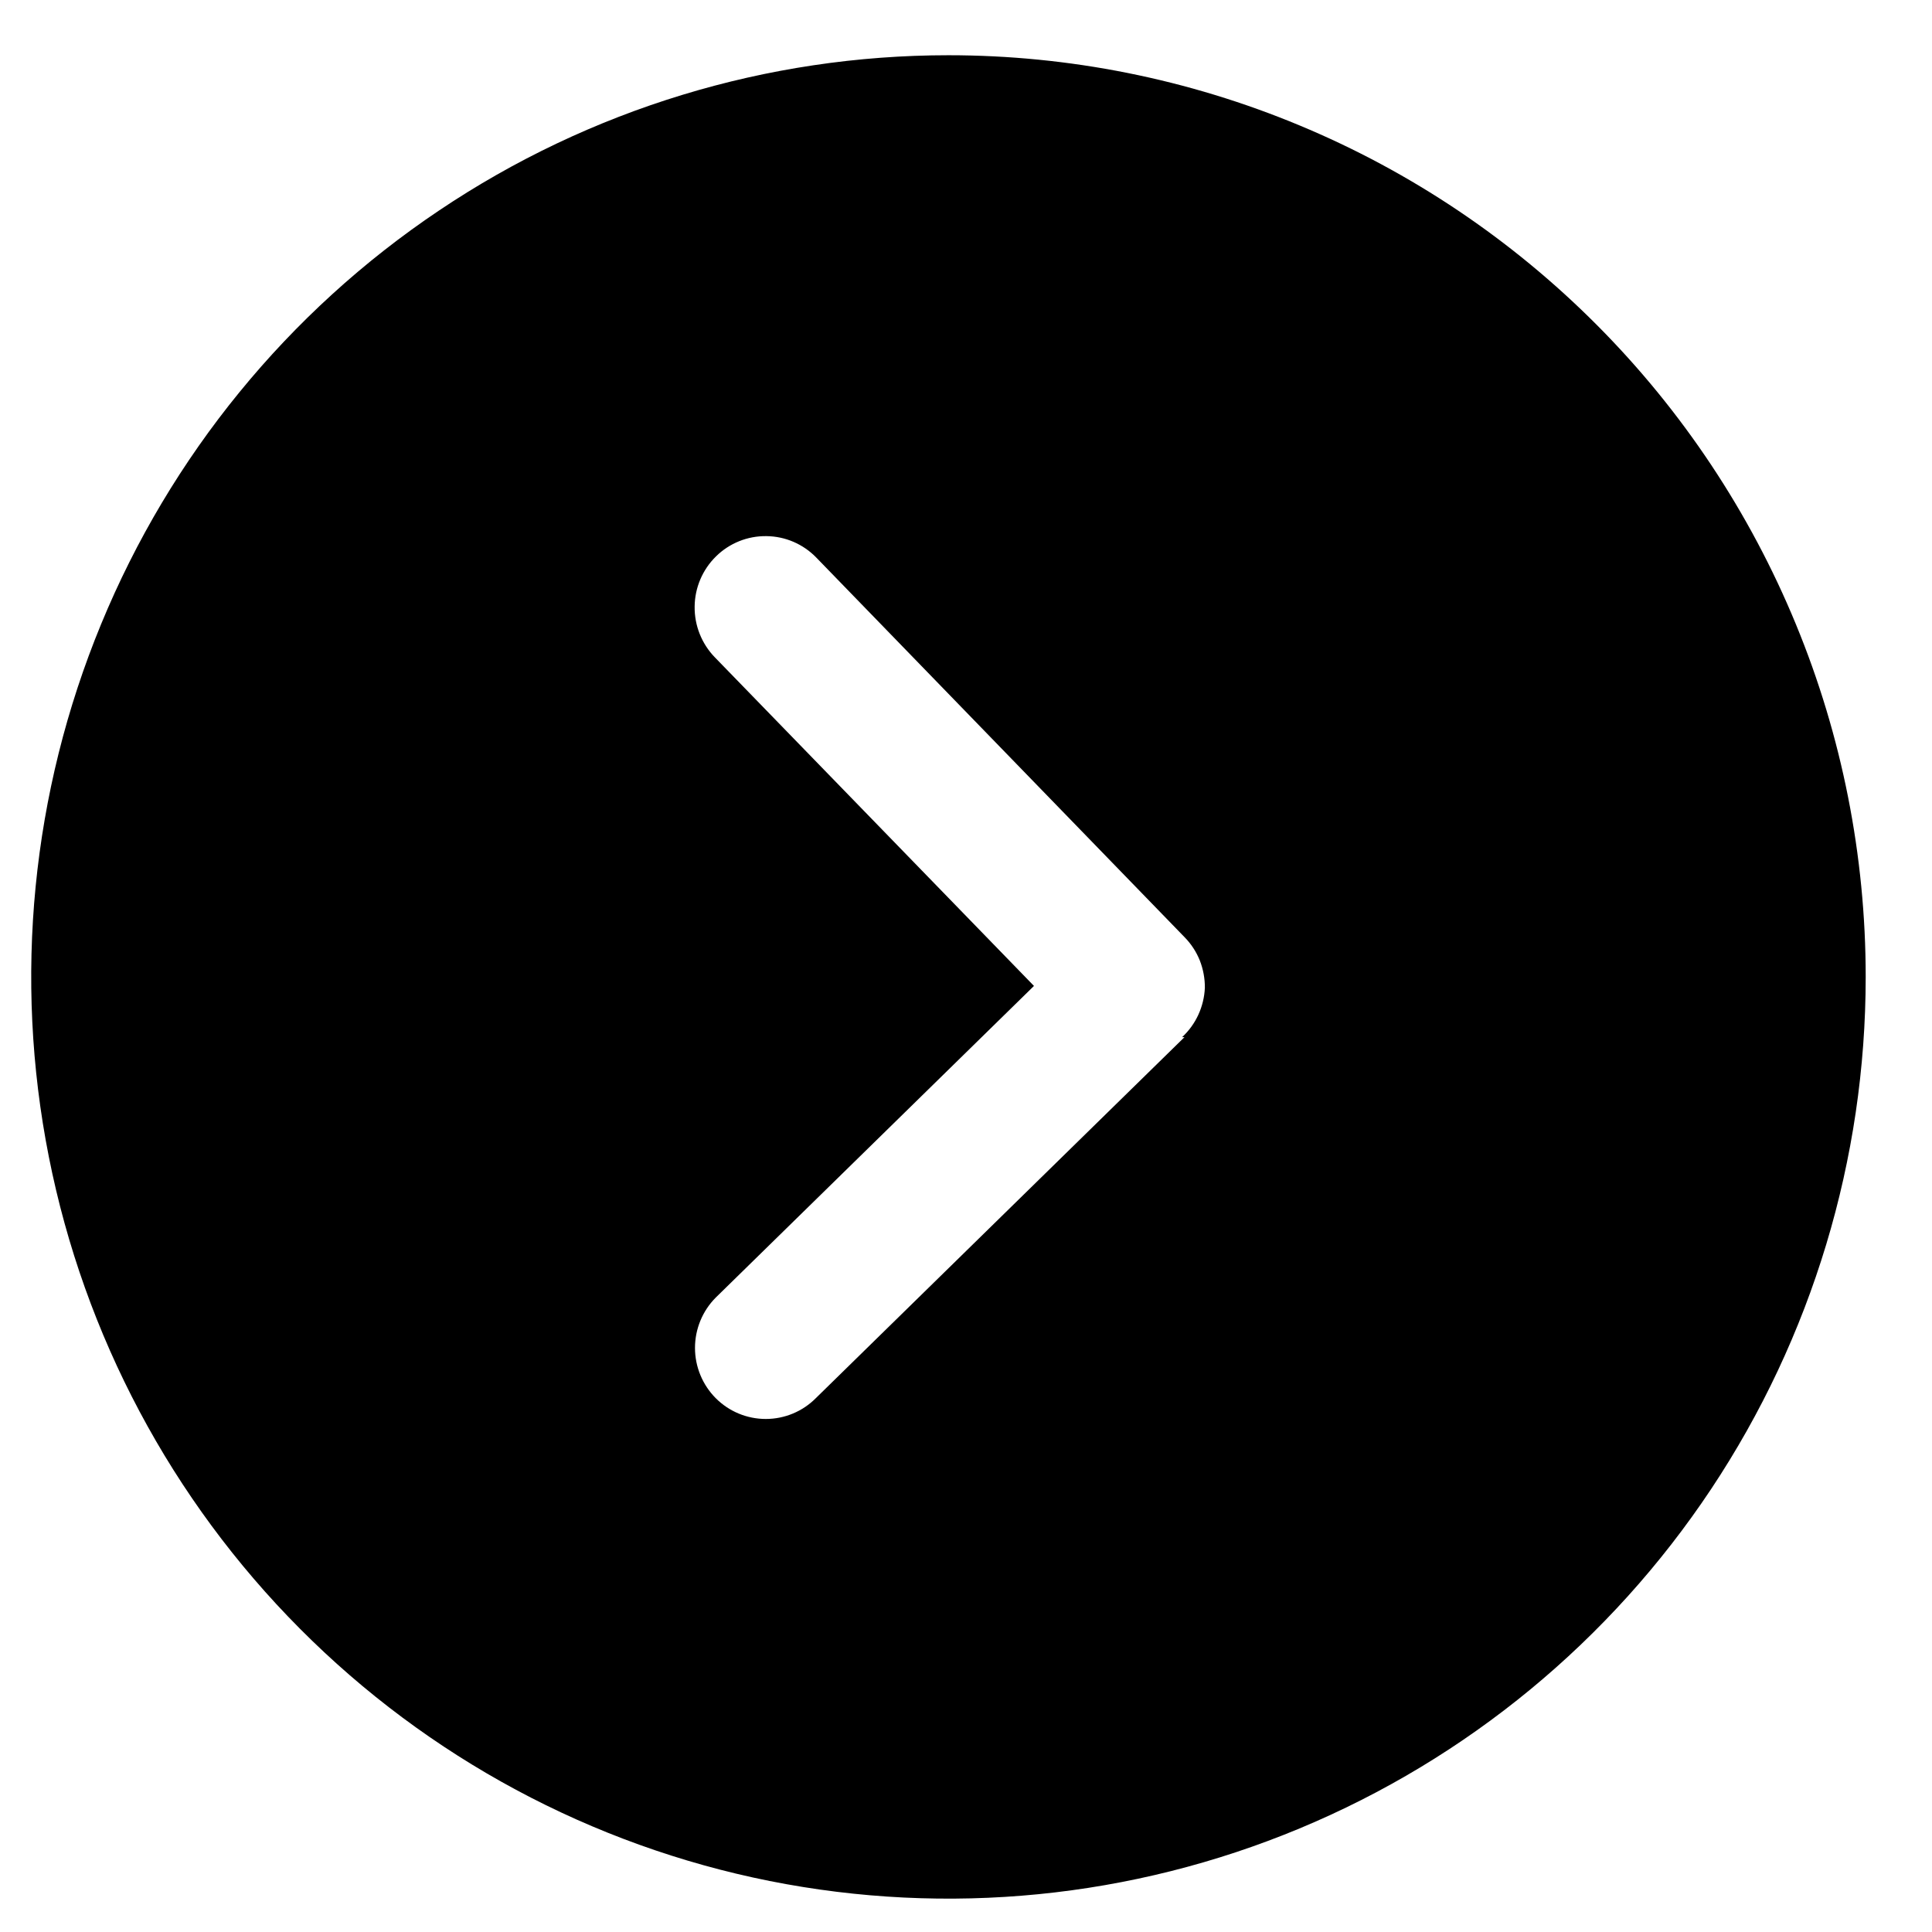 <svg xmlns="http://www.w3.org/2000/svg" fill="none" viewBox="0 0 22 22" height="22" width="22">
<path fill="black" d="M10.8 0.629C8.735 0.629 6.715 1.244 4.998 2.398C3.28 3.551 1.941 5.19 1.151 7.108C0.36 9.026 0.153 11.136 0.556 13.172C0.959 15.208 1.954 17.078 3.415 18.546C4.875 20.014 6.737 21.014 8.763 21.419C10.789 21.823 12.889 21.616 14.798 20.821C16.706 20.027 18.337 18.682 19.485 16.956C20.633 15.229 21.245 13.2 21.245 11.124C21.245 9.746 20.975 8.381 20.45 7.108C19.925 5.834 19.156 4.677 18.186 3.703C17.216 2.728 16.065 1.955 14.798 1.428C13.53 0.9 12.172 0.629 10.8 0.629ZM13.488 11.81L9.29 15.921C9.139 16.073 8.934 16.158 8.72 16.158C8.506 16.158 8.301 16.073 8.15 15.921C7.999 15.769 7.914 15.563 7.914 15.349C7.914 15.134 7.999 14.928 8.15 14.776L11.774 11.227L8.139 7.484C7.99 7.33 7.907 7.122 7.91 6.907C7.912 6.692 8 6.486 8.153 6.336C8.306 6.185 8.513 6.102 8.727 6.105C8.941 6.107 9.146 6.195 9.295 6.349L13.488 10.671C13.563 10.747 13.622 10.837 13.662 10.936C13.701 11.036 13.721 11.142 13.72 11.249C13.71 11.463 13.618 11.665 13.461 11.81H13.488Z"></path>
</svg>

